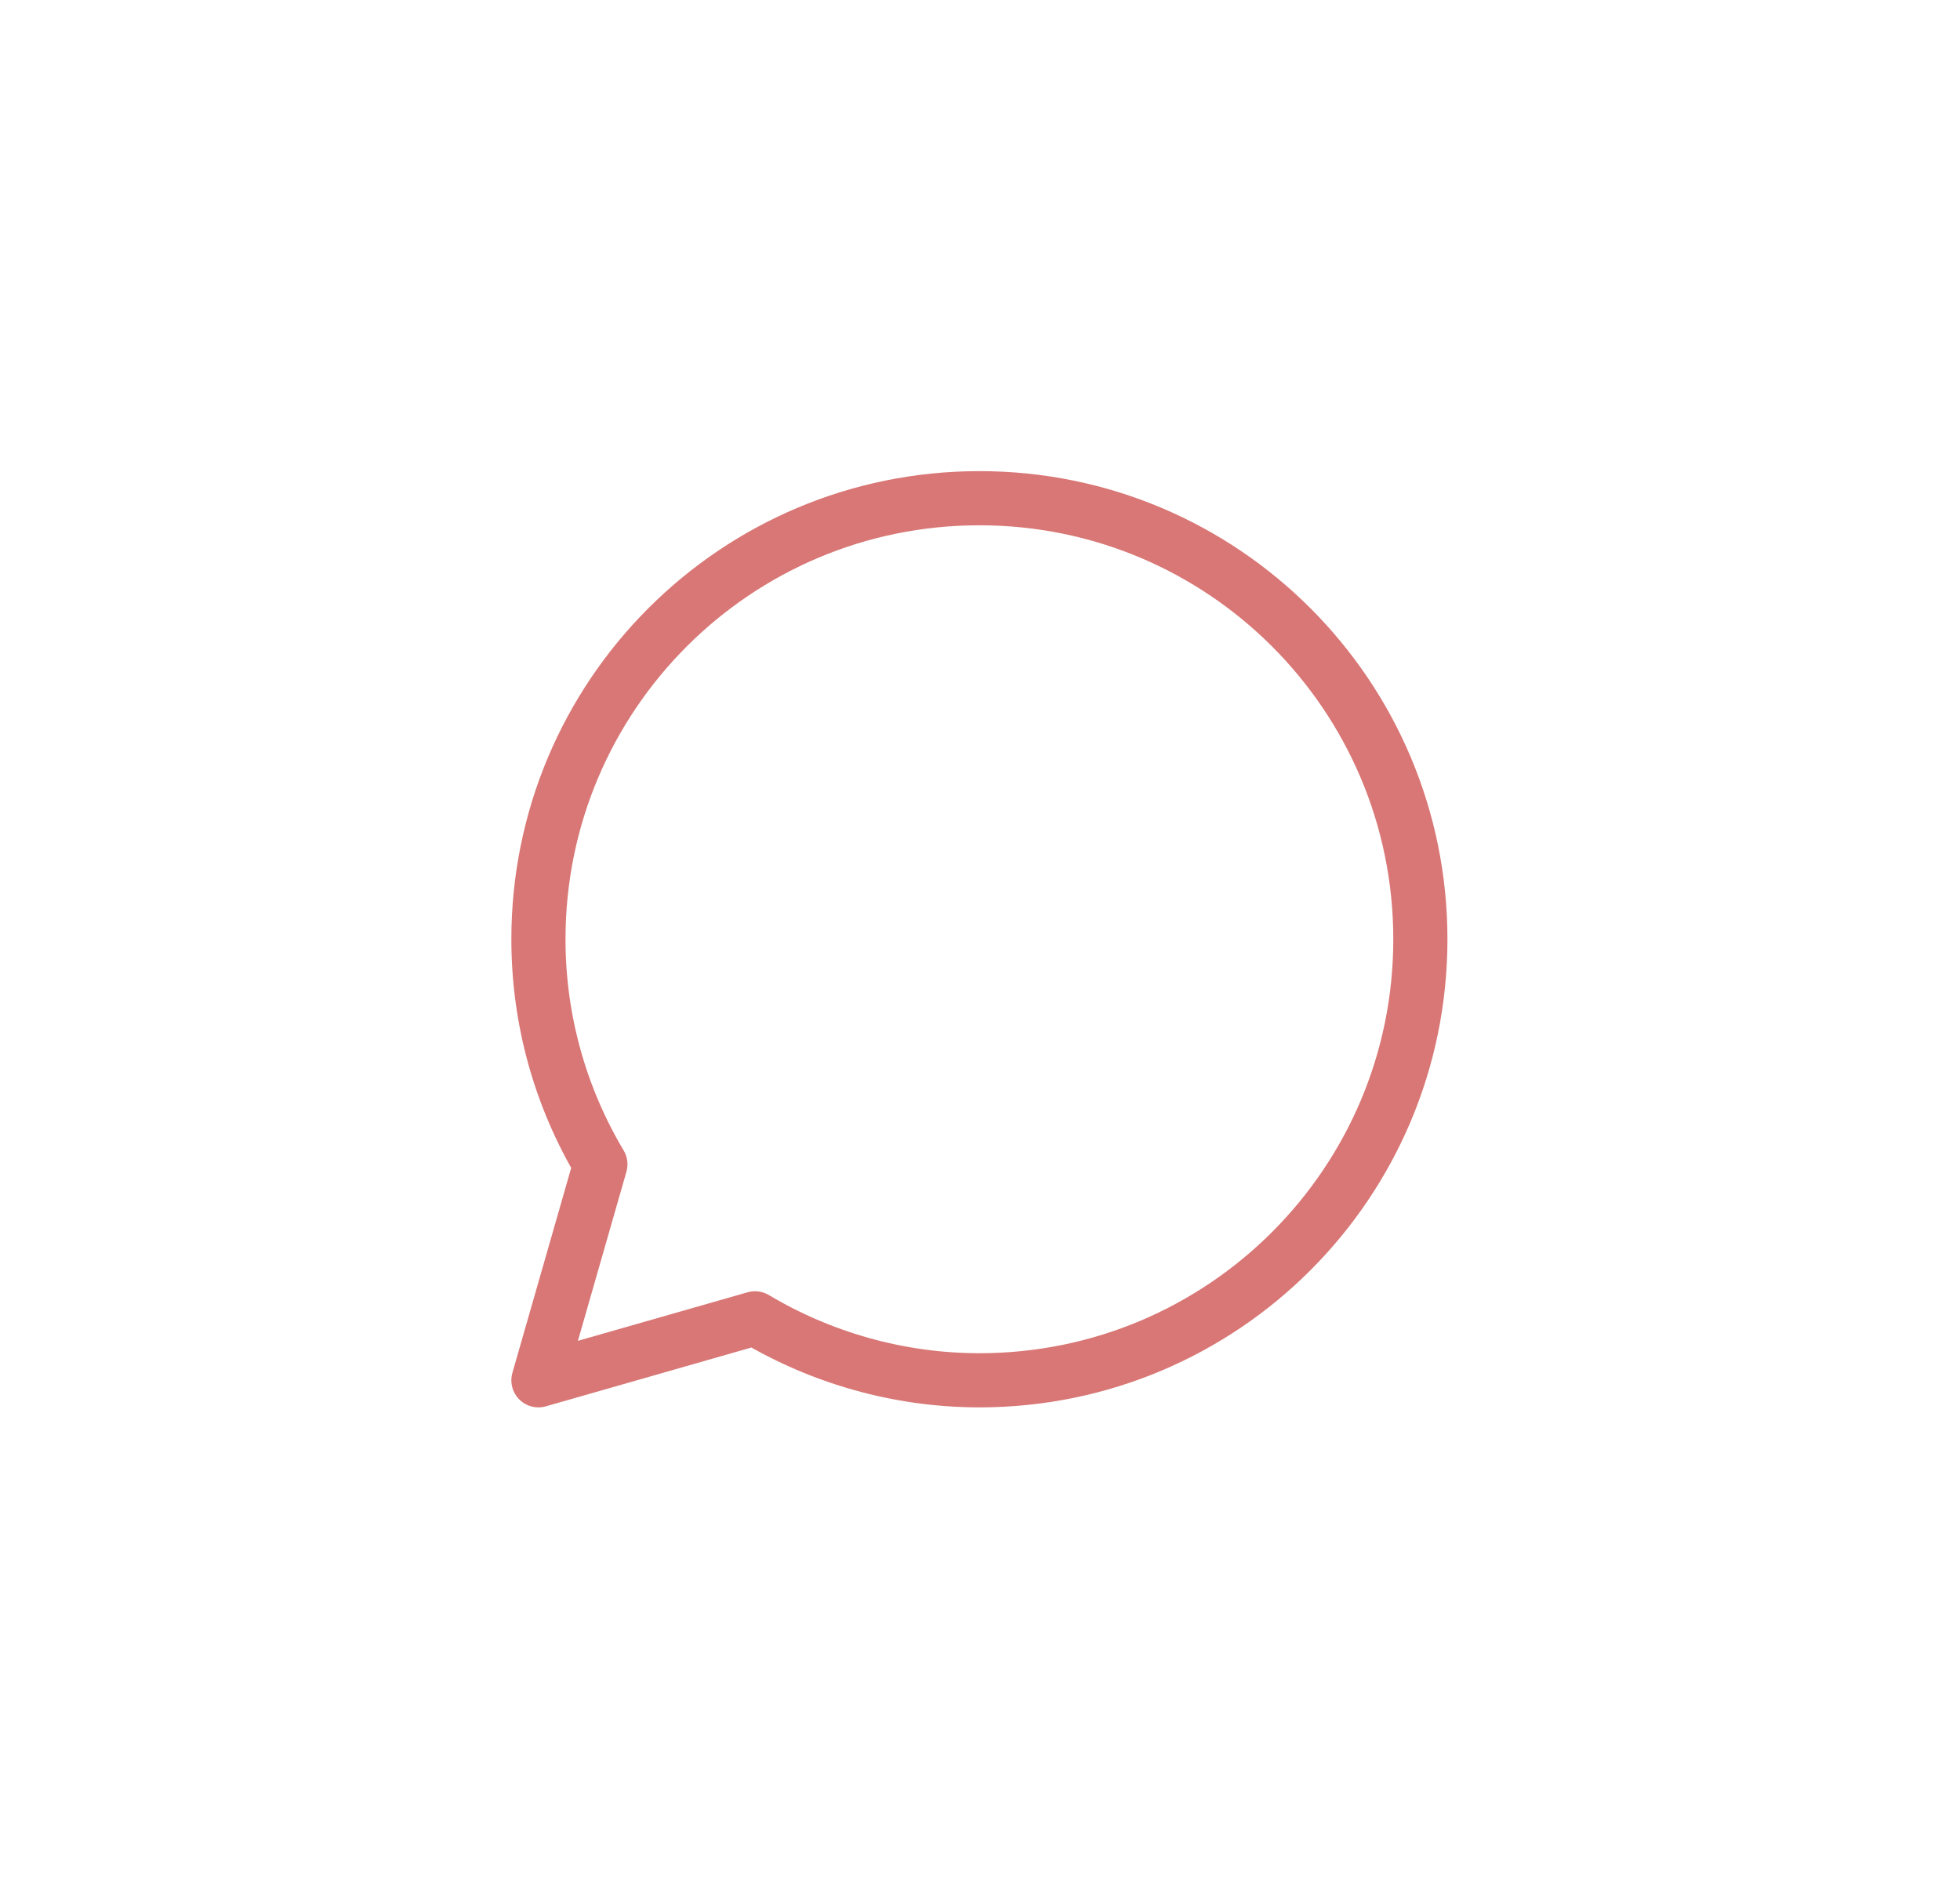 <?xml version="1.0" encoding="utf-8"?>
<!-- Generator: Adobe Illustrator 28.0.0, SVG Export Plug-In . SVG Version: 6.00 Build 0)  -->
<svg version="1.1" id="Calque_1" xmlns="http://www.w3.org/2000/svg" xmlns:xlink="http://www.w3.org/1999/xlink" x="0px" y="0px"
	 viewBox="0 0 325.8 312.1" style="enable-background:new 0 0 325.8 312.1;" xml:space="preserve">
<style type="text/css">
	.st0{fill:none;stroke:#D87775;stroke-width:9;stroke-linecap:round;stroke-linejoin:round;}
</style>
<g id="call">
	<path class="st0" d="M125.5,219.1l-36,10.3l10.3-35.9c-6.5-10.9-10.3-23.7-10.3-37.4c0-40.5,32.8-73.3,73.3-73.3
		s73.3,32.8,73.3,73.3s-32.8,73.3-73.3,73.3C149.3,229.4,136.4,225.6,125.5,219.1z"/>
</g>
</svg>
